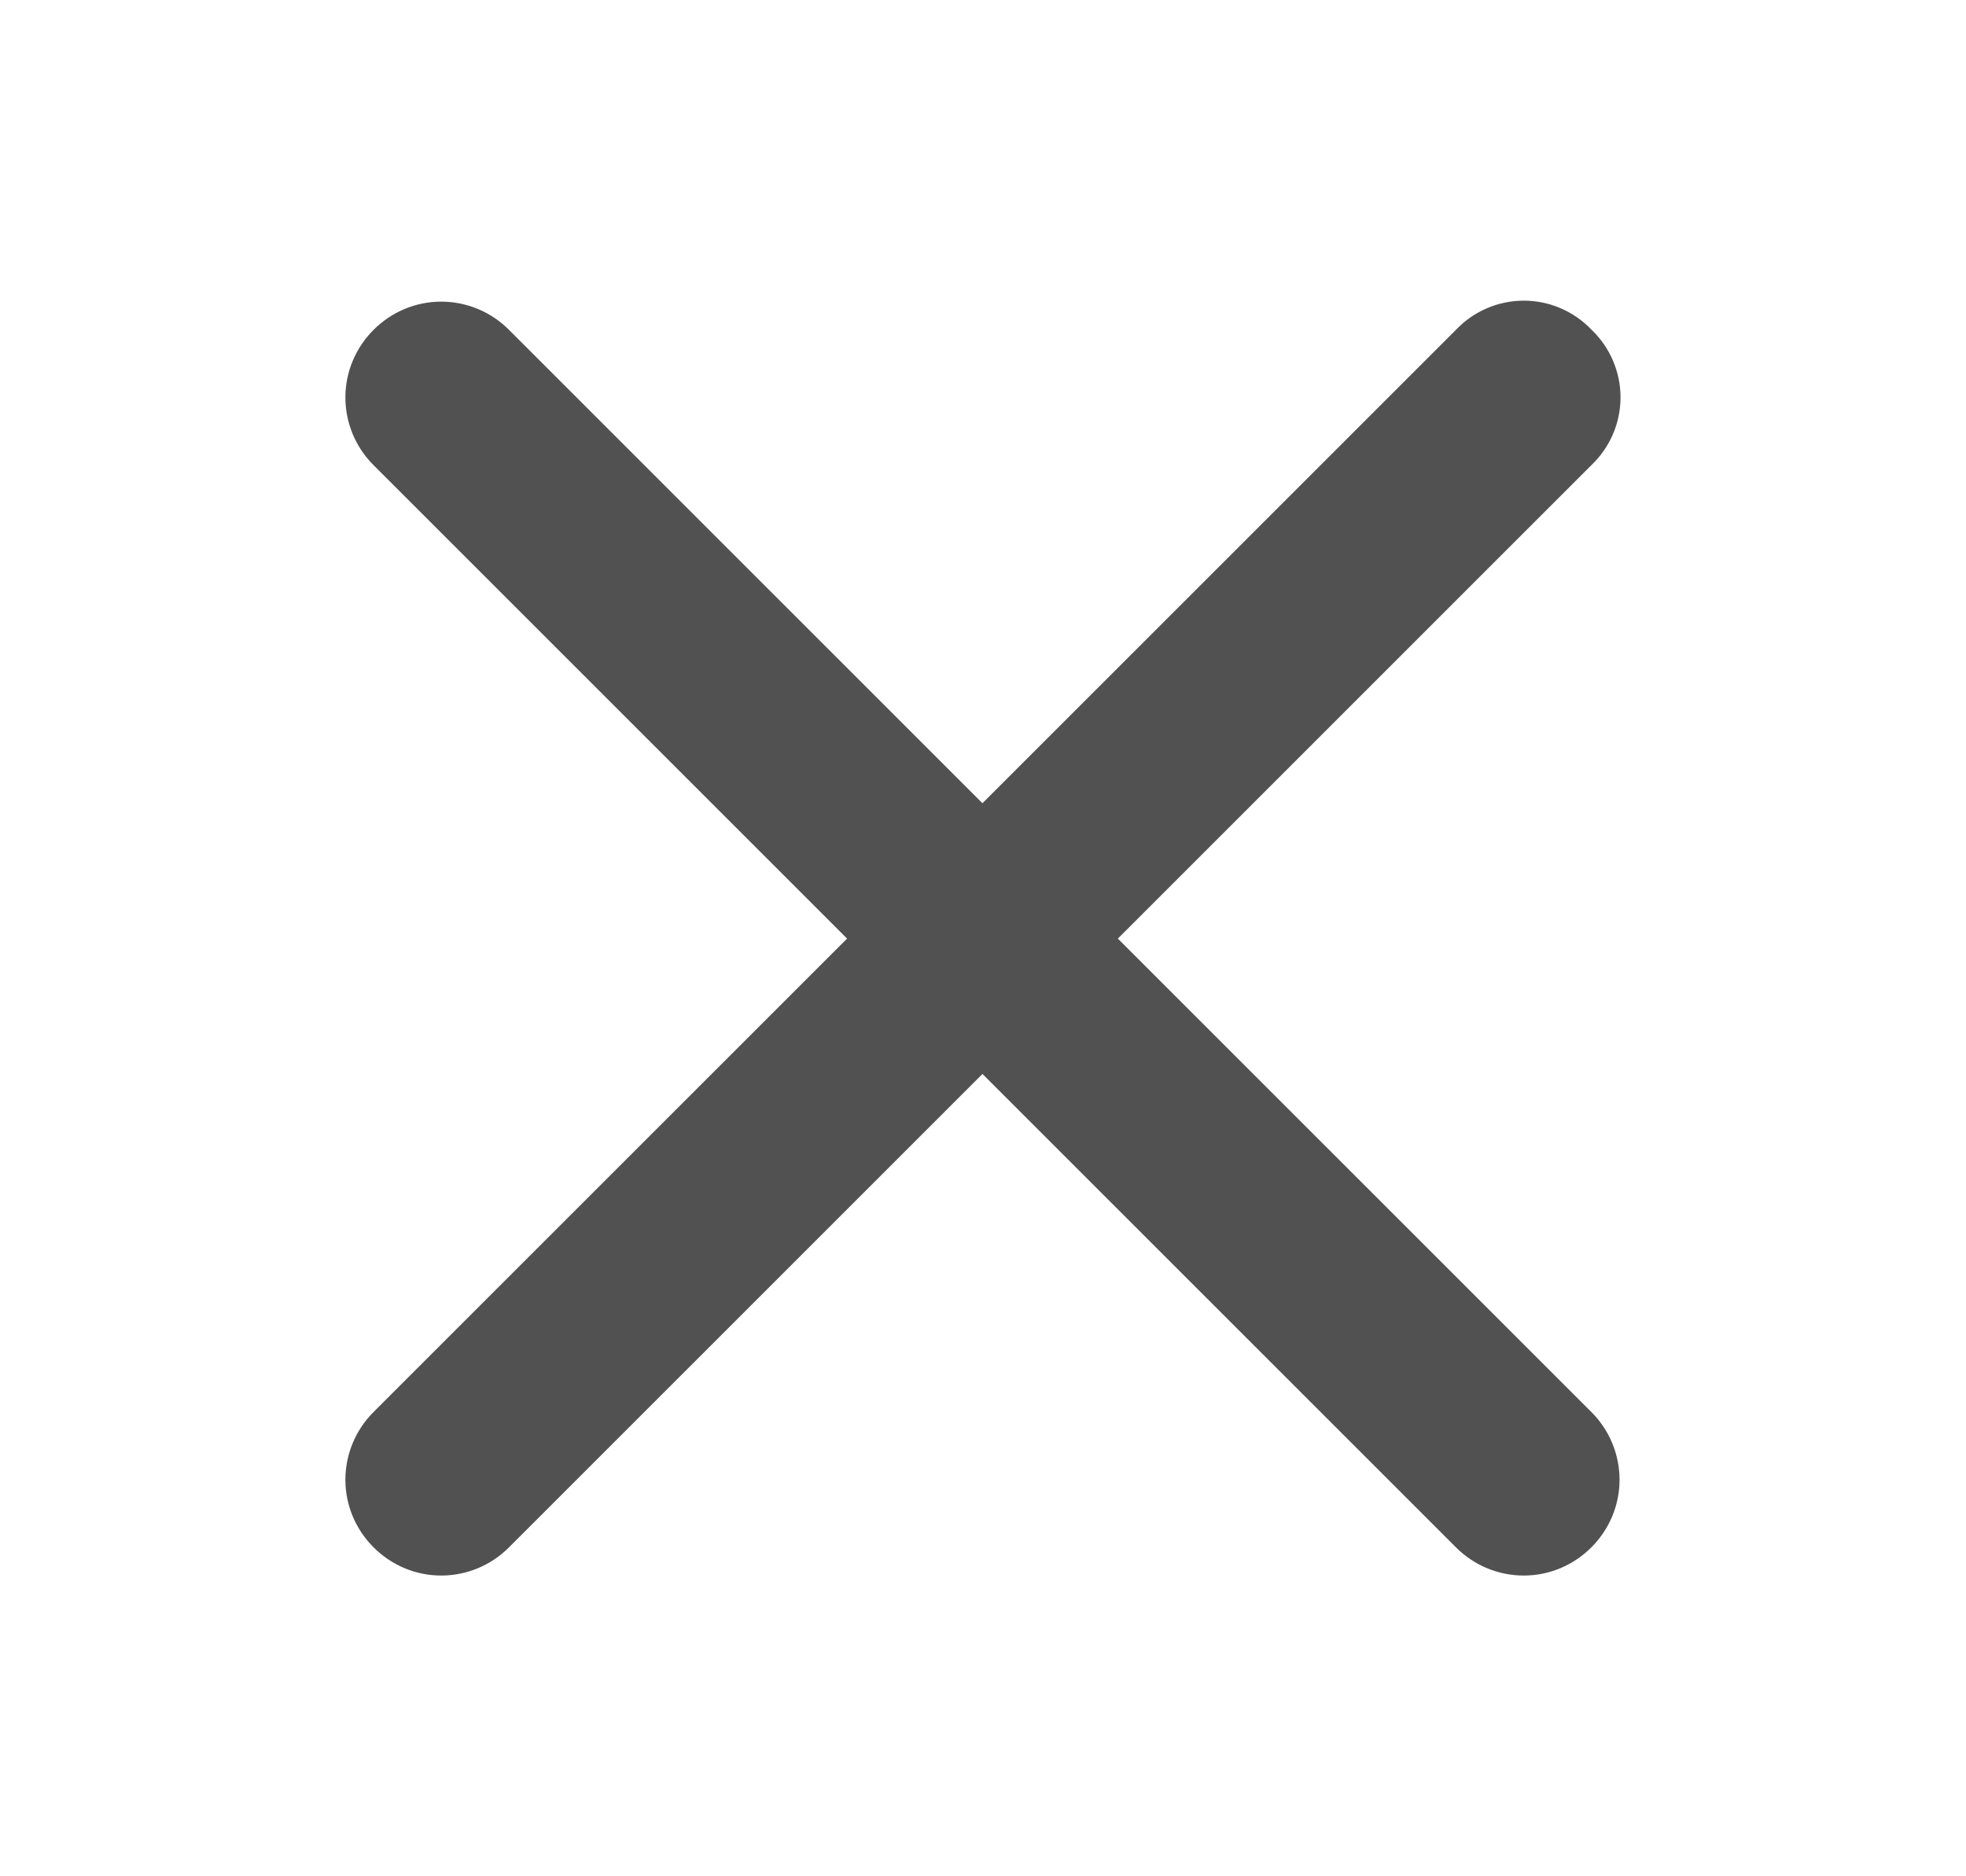 <?xml version="1.0" encoding="UTF-8" standalone="no"?>
<!DOCTYPE svg PUBLIC "-//W3C//DTD SVG 1.1//EN" "http://www.w3.org/Graphics/SVG/1.1/DTD/svg11.dtd">
<svg width="100%" height="100%" viewBox="0 0 22 21" version="1.1" xmlns="http://www.w3.org/2000/svg" xmlns:xlink="http://www.w3.org/1999/xlink" xml:space="preserve" xmlns:serif="http://www.serif.com/" style="fill-rule:evenodd;clip-rule:evenodd;stroke-linejoin:round;stroke-miterlimit:2;">
    <g transform="matrix(1,0,0,1,-95.049,0.365)">
        <path d="M112.858,3.325C112.661,3.118 112.387,3 112.101,3C111.814,3 111.54,3.118 111.343,3.325L106.043,8.625L100.743,3.325C100.542,3.124 100.27,3.011 99.986,3.011C99.398,3.011 98.914,3.495 98.914,4.083C98.914,4.367 99.027,4.639 99.228,4.84L104.528,10.14L99.228,15.44C99.027,15.641 98.914,15.913 98.914,16.197C98.914,16.785 99.398,17.269 99.986,17.269C100.27,17.269 100.542,17.156 100.743,16.955L106.043,11.655L111.343,16.955C111.544,17.156 111.816,17.269 112.101,17.269C112.688,17.269 113.172,16.785 113.172,16.198C113.172,15.913 113.059,15.641 112.858,15.44L107.558,10.14L112.858,4.84C113.065,4.643 113.183,4.369 113.183,4.083C113.183,3.796 113.065,3.522 112.858,3.325Z" style="fill:rgb(81,81,81);fill-rule:nonzero;"/>
    </g>
</svg>
